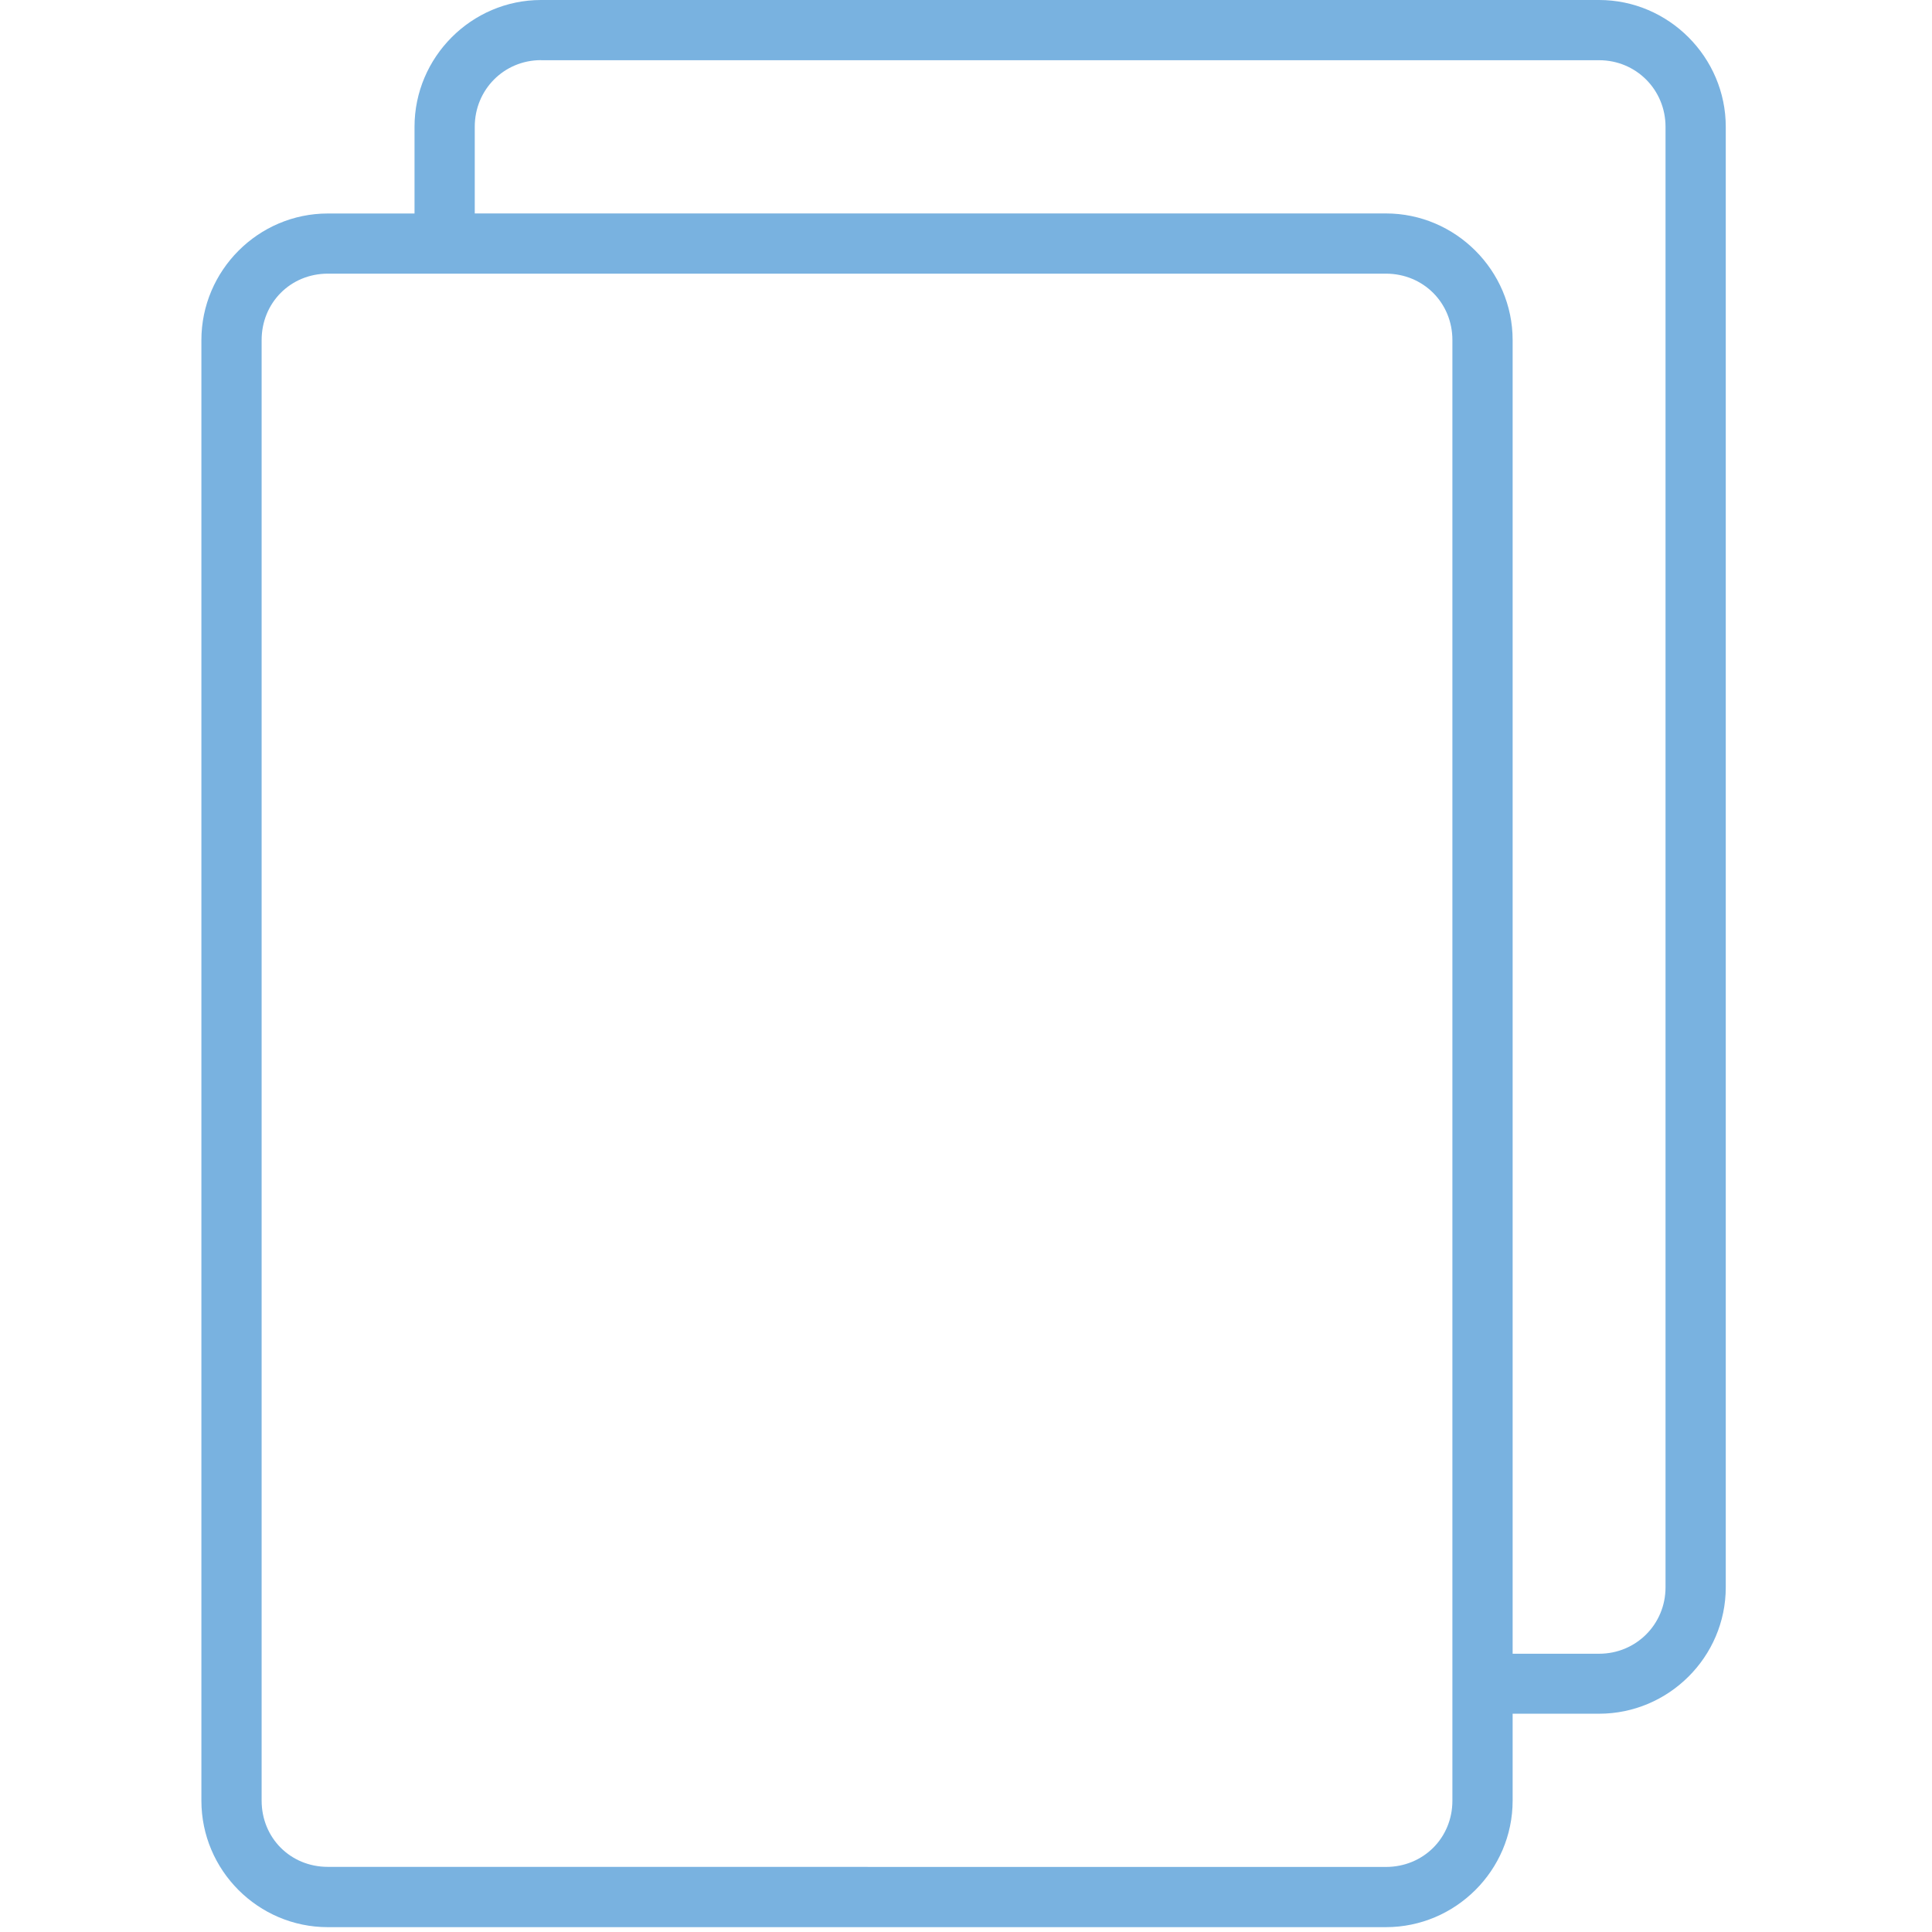 <svg xmlns="http://www.w3.org/2000/svg" xmlns:xlink="http://www.w3.org/1999/xlink" width="133" zoomAndPan="magnify" viewBox="0 0 99.75 99.75" height="133" preserveAspectRatio="xMidYMid meet" version="1.2"><defs><clipPath id="075f64e220"><path d="M 10 0 L 90 0 L 90 99.5 L 10 99.5 Z M 10 0 "/></clipPath></defs><g id="b6e6481f03"><g clip-rule="nonzero" clip-path="url(#075f64e220)"><path style=" stroke:none;fill-rule:nonzero;fill:#79b2e0;fill-opacity:1;" d="M 27.934 0 C 24.344 0 21.402 2.949 21.402 6.547 L 21.402 11.023 L 16.926 11.023 C 13.332 11.023 10.398 13.969 10.398 17.562 L 10.398 92.969 C 10.398 96.566 13.332 99.5 16.926 99.5 L 71.555 99.5 C 75.148 99.5 78.098 96.566 78.098 92.969 L 78.098 88.48 L 82.562 88.48 C 86.152 88.48 89.102 85.547 89.102 81.953 L 89.102 6.547 C 89.102 2.953 86.152 0 82.562 0 Z M 27.934 3.109 L 82.562 3.109 C 84.473 3.109 85.992 4.633 85.992 6.547 L 85.992 81.953 C 85.992 83.863 84.473 85.383 82.562 85.383 L 78.098 85.383 L 78.098 17.559 C 78.098 13.965 75.148 11.02 71.555 11.02 L 24.512 11.02 L 24.512 6.543 C 24.512 4.629 26.023 3.105 27.934 3.105 Z M 16.926 14.129 L 71.555 14.129 C 73.484 14.129 74.988 15.633 74.988 17.559 L 74.988 92.969 C 74.988 94.898 73.484 96.391 71.555 96.391 L 16.926 96.387 C 15 96.387 13.508 94.895 13.508 92.965 L 13.508 17.559 C 13.508 15.633 15 14.129 16.926 14.129 Z M 16.926 14.129 "/></g></g></svg>